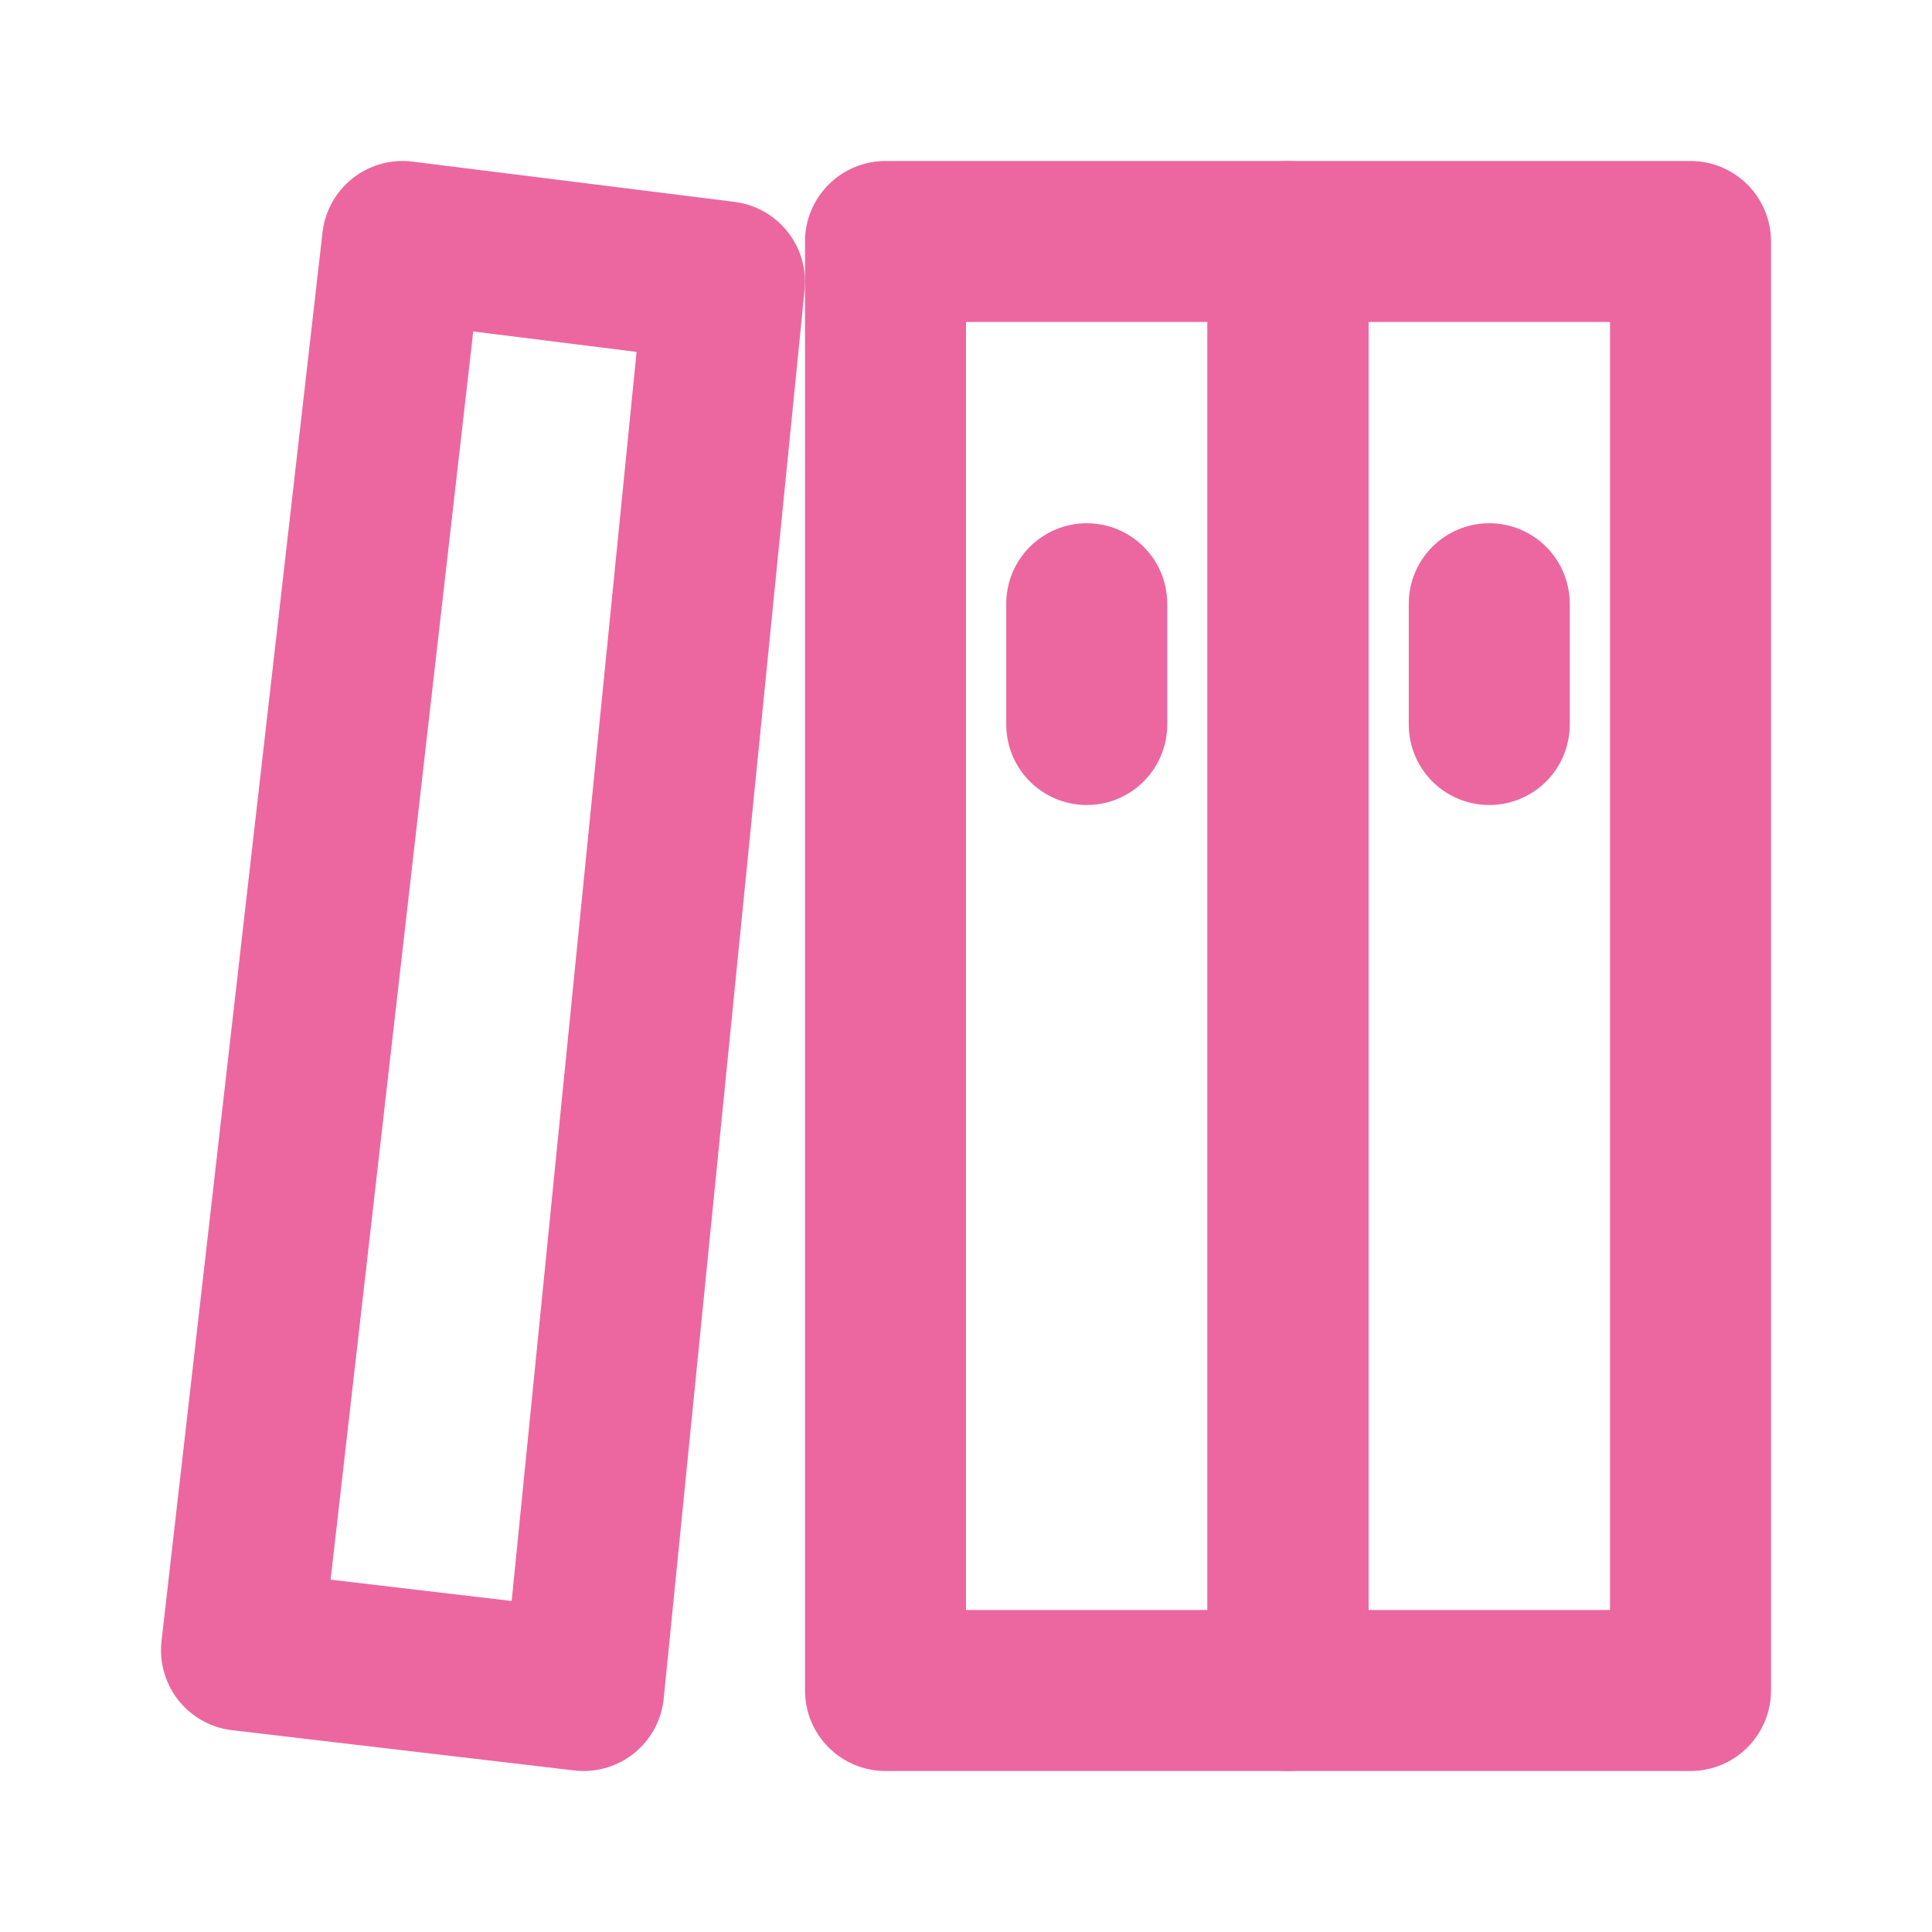 <?xml version="1.0" encoding="UTF-8"?><svg width="24" height="24" viewBox="0 0 48 48" fill="none" xmlns="http://www.w3.org/2000/svg"><path d="M32 6H22V42H32V6Z" fill="none" stroke="#ec679f" stroke-width="4" stroke-linejoin="round"/><path d="M42 6H32V42H42V6Z" fill="none" stroke="#ec679f" stroke-width="4" stroke-linejoin="round"/><path d="M10 6L18 7L14.5 42L6 41L10 6Z" fill="none" stroke="#ec679f" stroke-width="4" stroke-linejoin="round"/><path d="M37 18V15" stroke="#ec679f" stroke-width="4" stroke-linecap="round" stroke-linejoin="round"/><path d="M27 18V15" stroke="#ec679f" stroke-width="4" stroke-linecap="round" stroke-linejoin="round"/></svg>